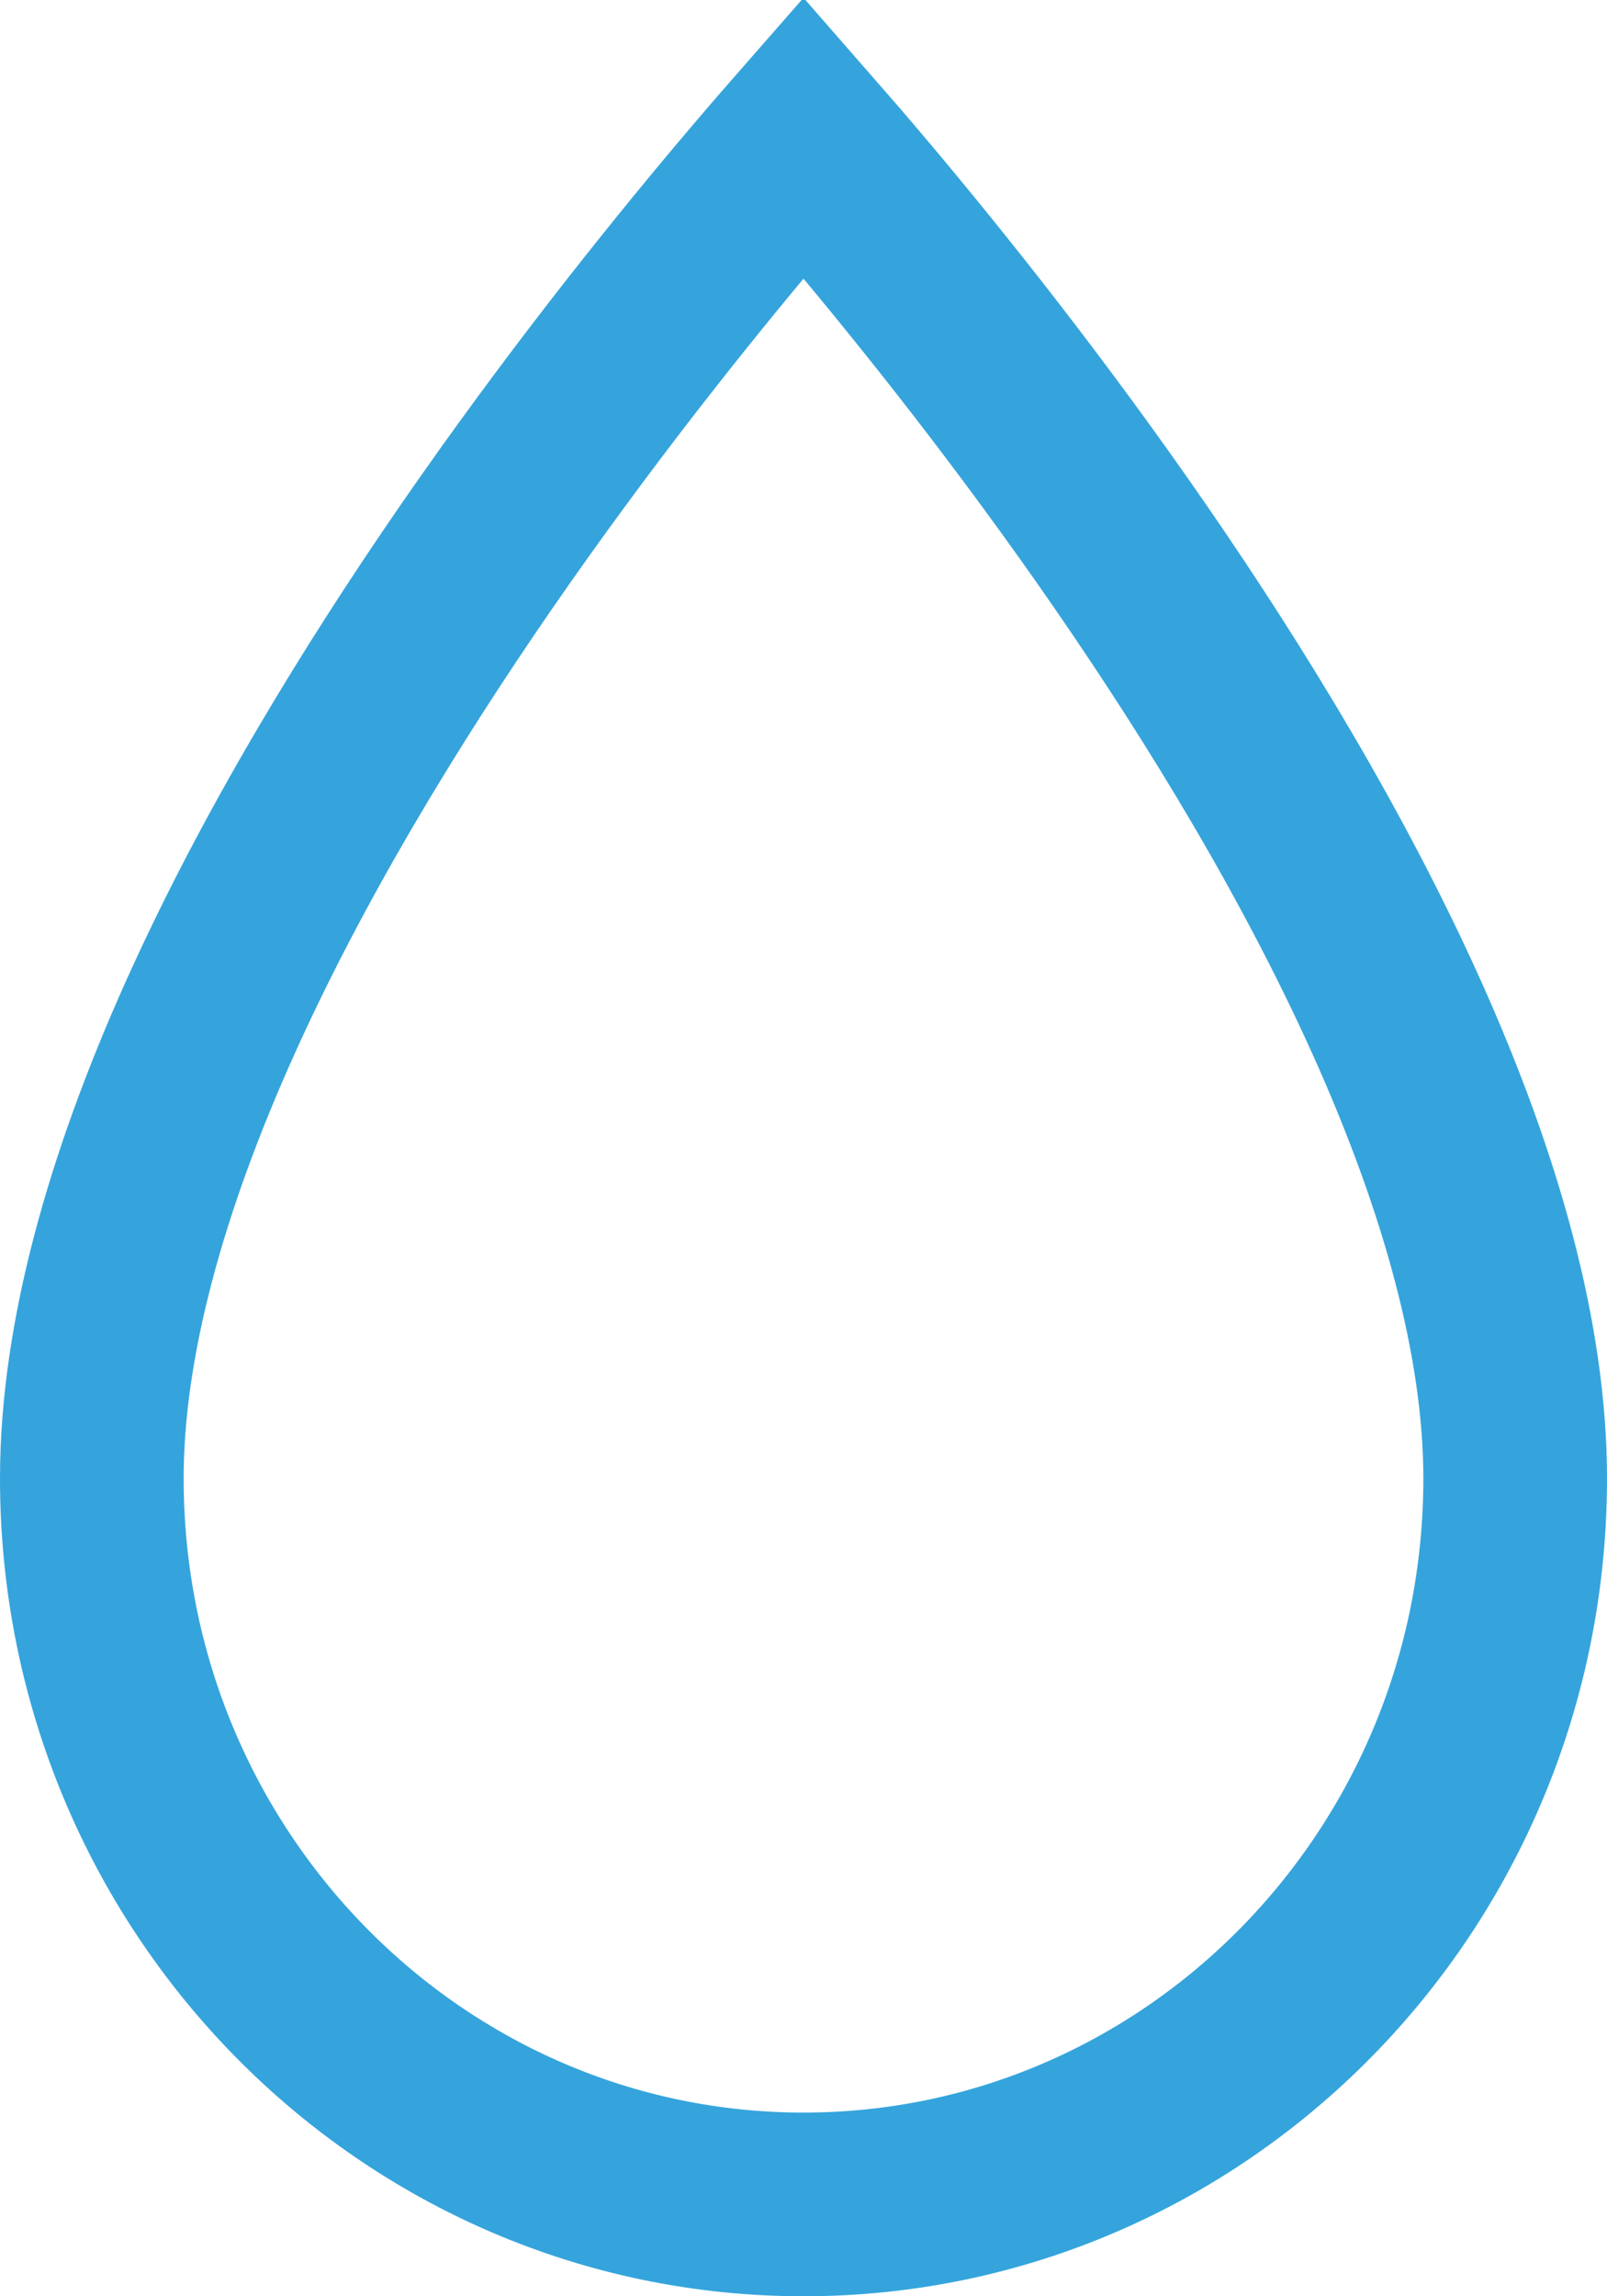 <svg width="35" height="50" viewBox="0 0 35 50" fill="none" xmlns="http://www.w3.org/2000/svg">
<path d="M33 32.192C33 40.956 26.028 48 17.5 48C8.972 48 2 40.956 2 32.192C2 29.163 2.976 25.733 4.559 22.201C6.134 18.689 8.25 15.202 10.396 12.095C12.538 8.994 14.684 6.306 16.295 4.392C16.743 3.861 17.148 3.39 17.5 2.988C17.852 3.39 18.257 3.861 18.705 4.392C20.317 6.306 22.462 8.994 24.604 12.095C26.75 15.202 28.866 18.689 30.441 22.201C32.024 25.733 33 29.163 33 32.192Z" stroke="#35A4DC" stroke-width="4"/>
</svg>
